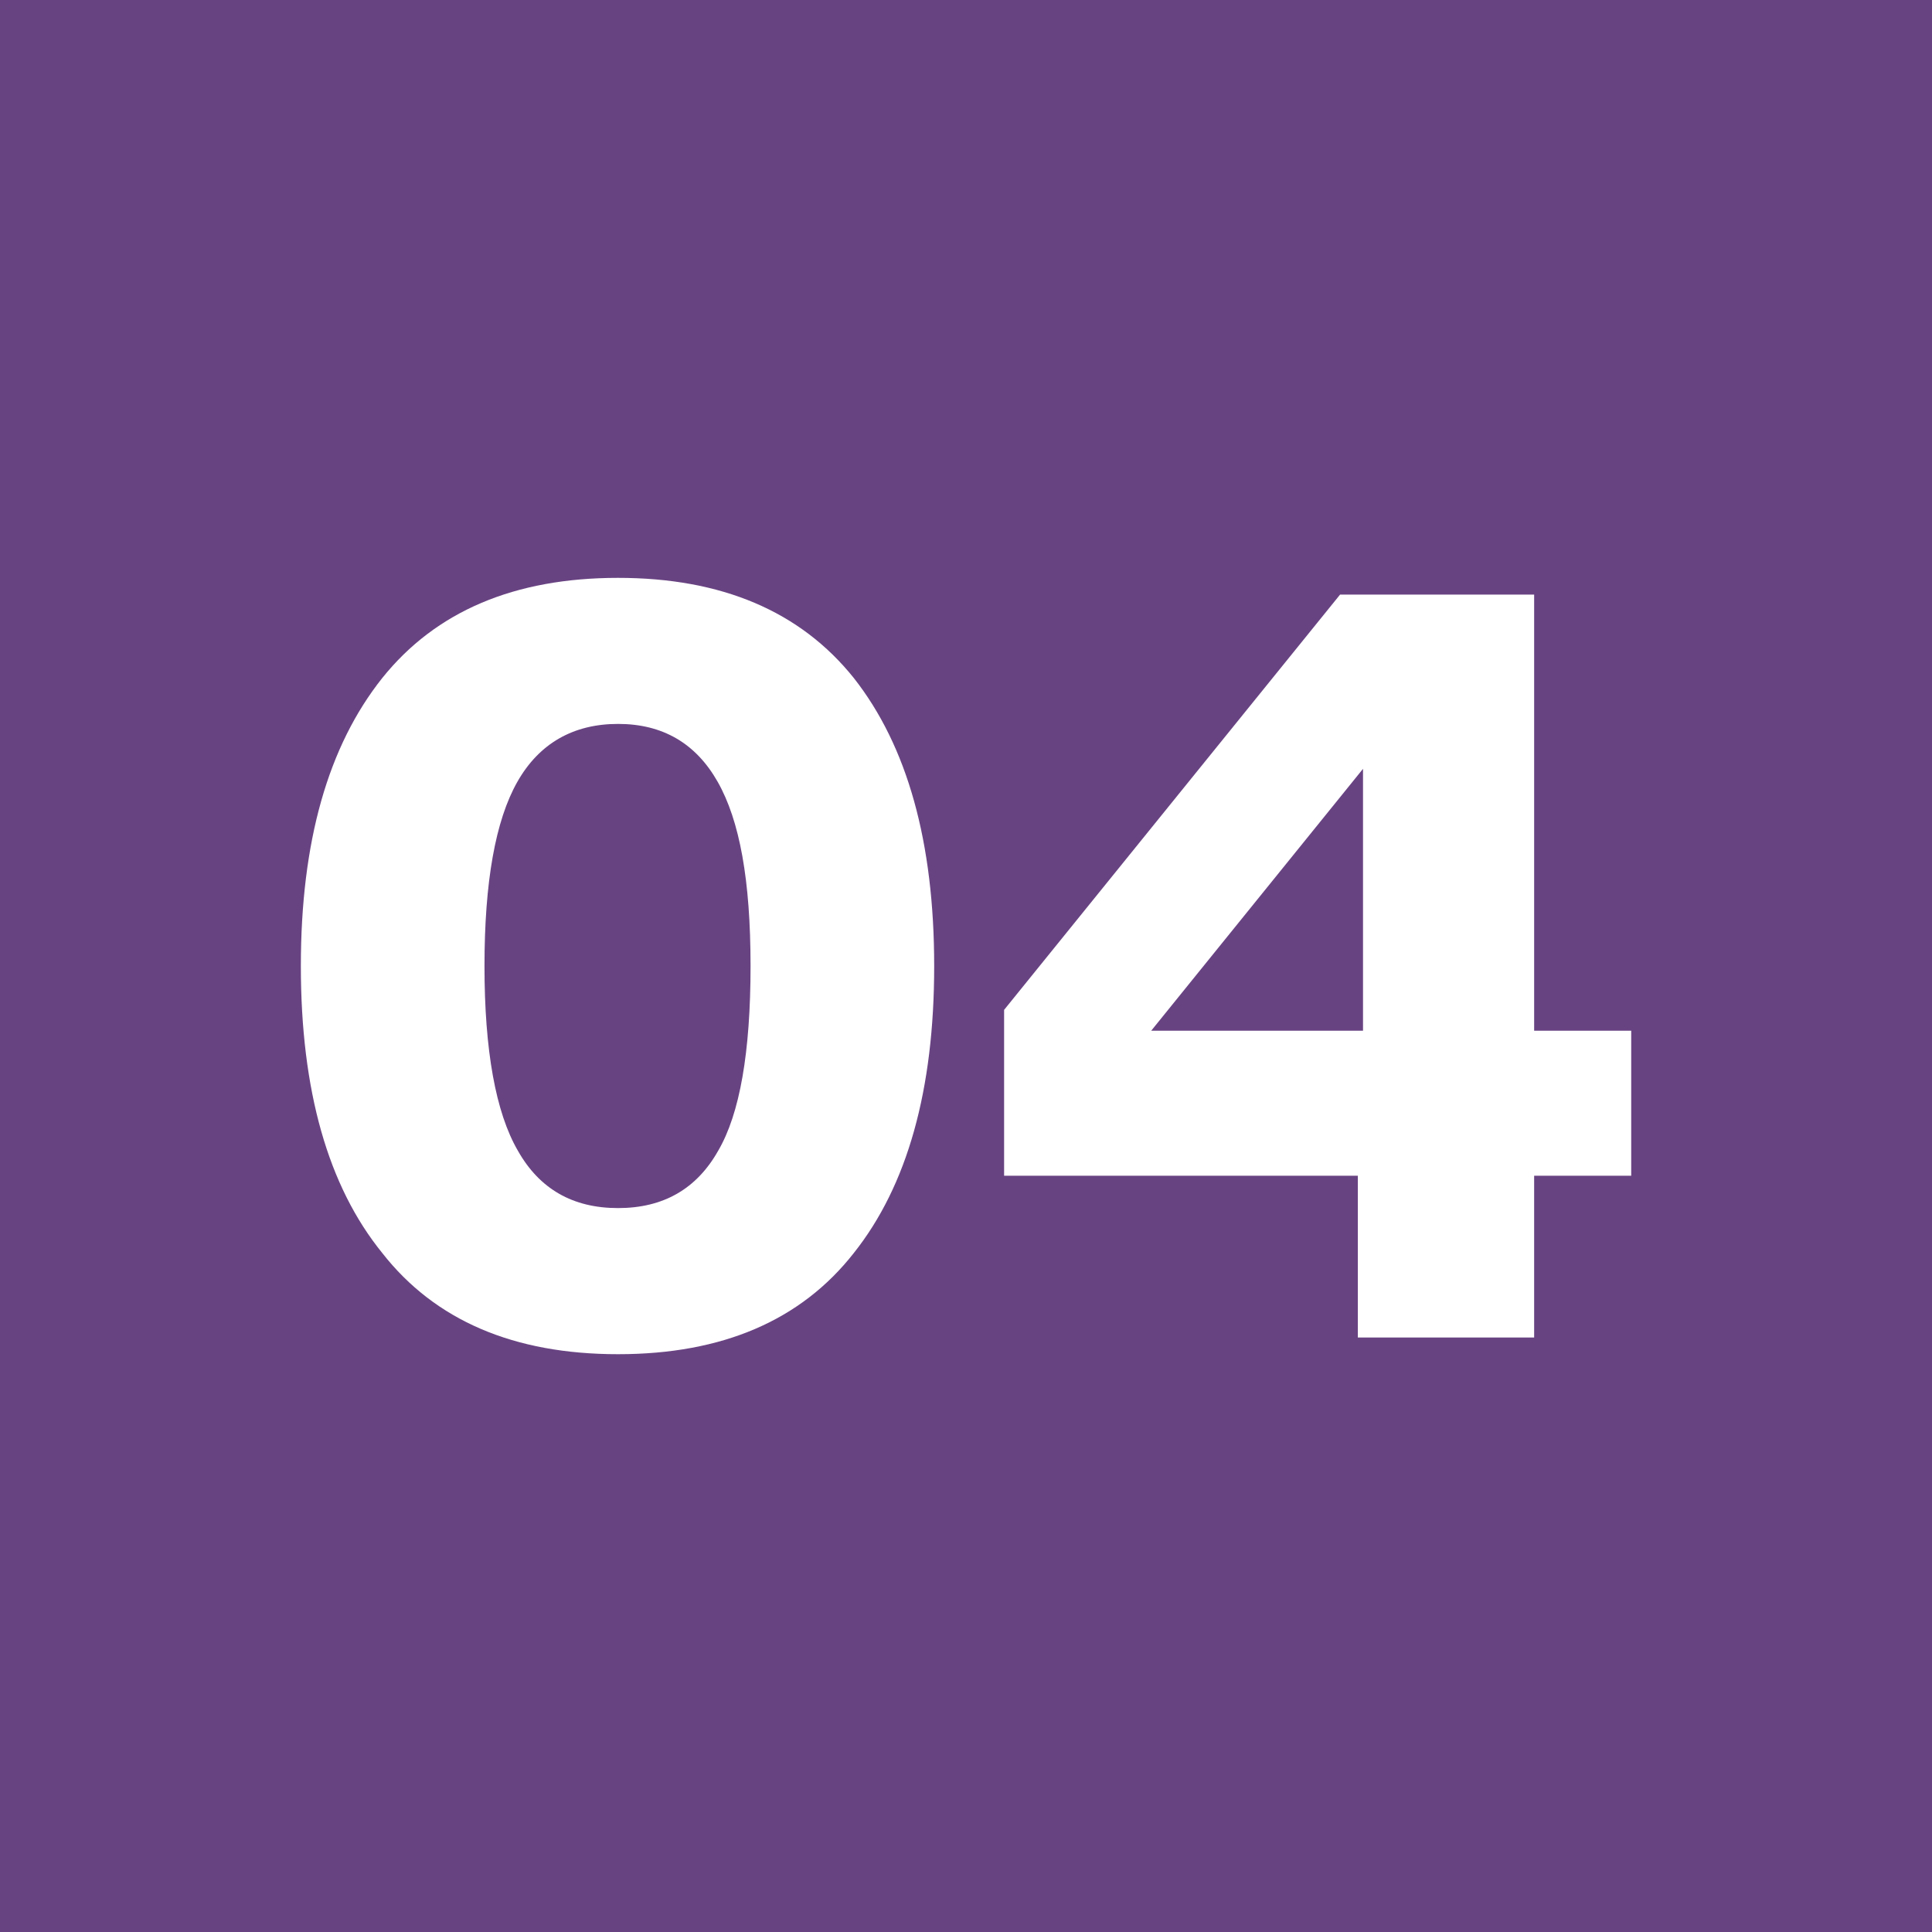 <svg xmlns="http://www.w3.org/2000/svg" id="Camada_2" data-name="Camada 2" width="298.16" height="298.16" viewBox="0 0 298.16 298.16"><defs><style>      .cls-1 {        fill: #fff;      }      .cls-2 {        fill: #684382;      }    </style></defs><g id="Capa_1" data-name="Capa 1"><rect class="cls-2" width="298.16" height="298.16"></rect><g><path class="cls-1" d="M131.77,193.37c-8.16,10.41-20.29,15.62-36.39,15.62s-28.24-5.21-36.39-15.62c-8.37-10.31-12.56-25.07-12.56-44.28s4.19-33.92,12.56-44.45c8.27-10.31,20.4-15.46,36.39-15.46s28.13,5.15,36.39,15.46c8.27,10.52,12.4,25.34,12.4,44.45s-4.13,33.87-12.4,44.28ZM79.92,177.58c3.33,5.91,8.48,8.86,15.46,8.86s12.13-2.95,15.46-8.86c3.33-5.69,4.99-15.19,4.99-28.5s-1.69-22.46-5.07-28.42c-3.38-5.96-8.51-8.94-15.38-8.94s-12.16,2.98-15.54,8.94c-3.38,5.96-5.07,15.43-5.07,28.42s1.72,22.6,5.15,28.5Z"></path><path class="cls-1" d="M236.76,159.07h14.98v22.38h-14.98v24.96h-27.21v-24.96h-54.59v-25.6l51.85-64.09h29.95v67.31ZM210.35,159.07v-40.42l-32.69,40.42h32.69Z"></path></g></g></svg>